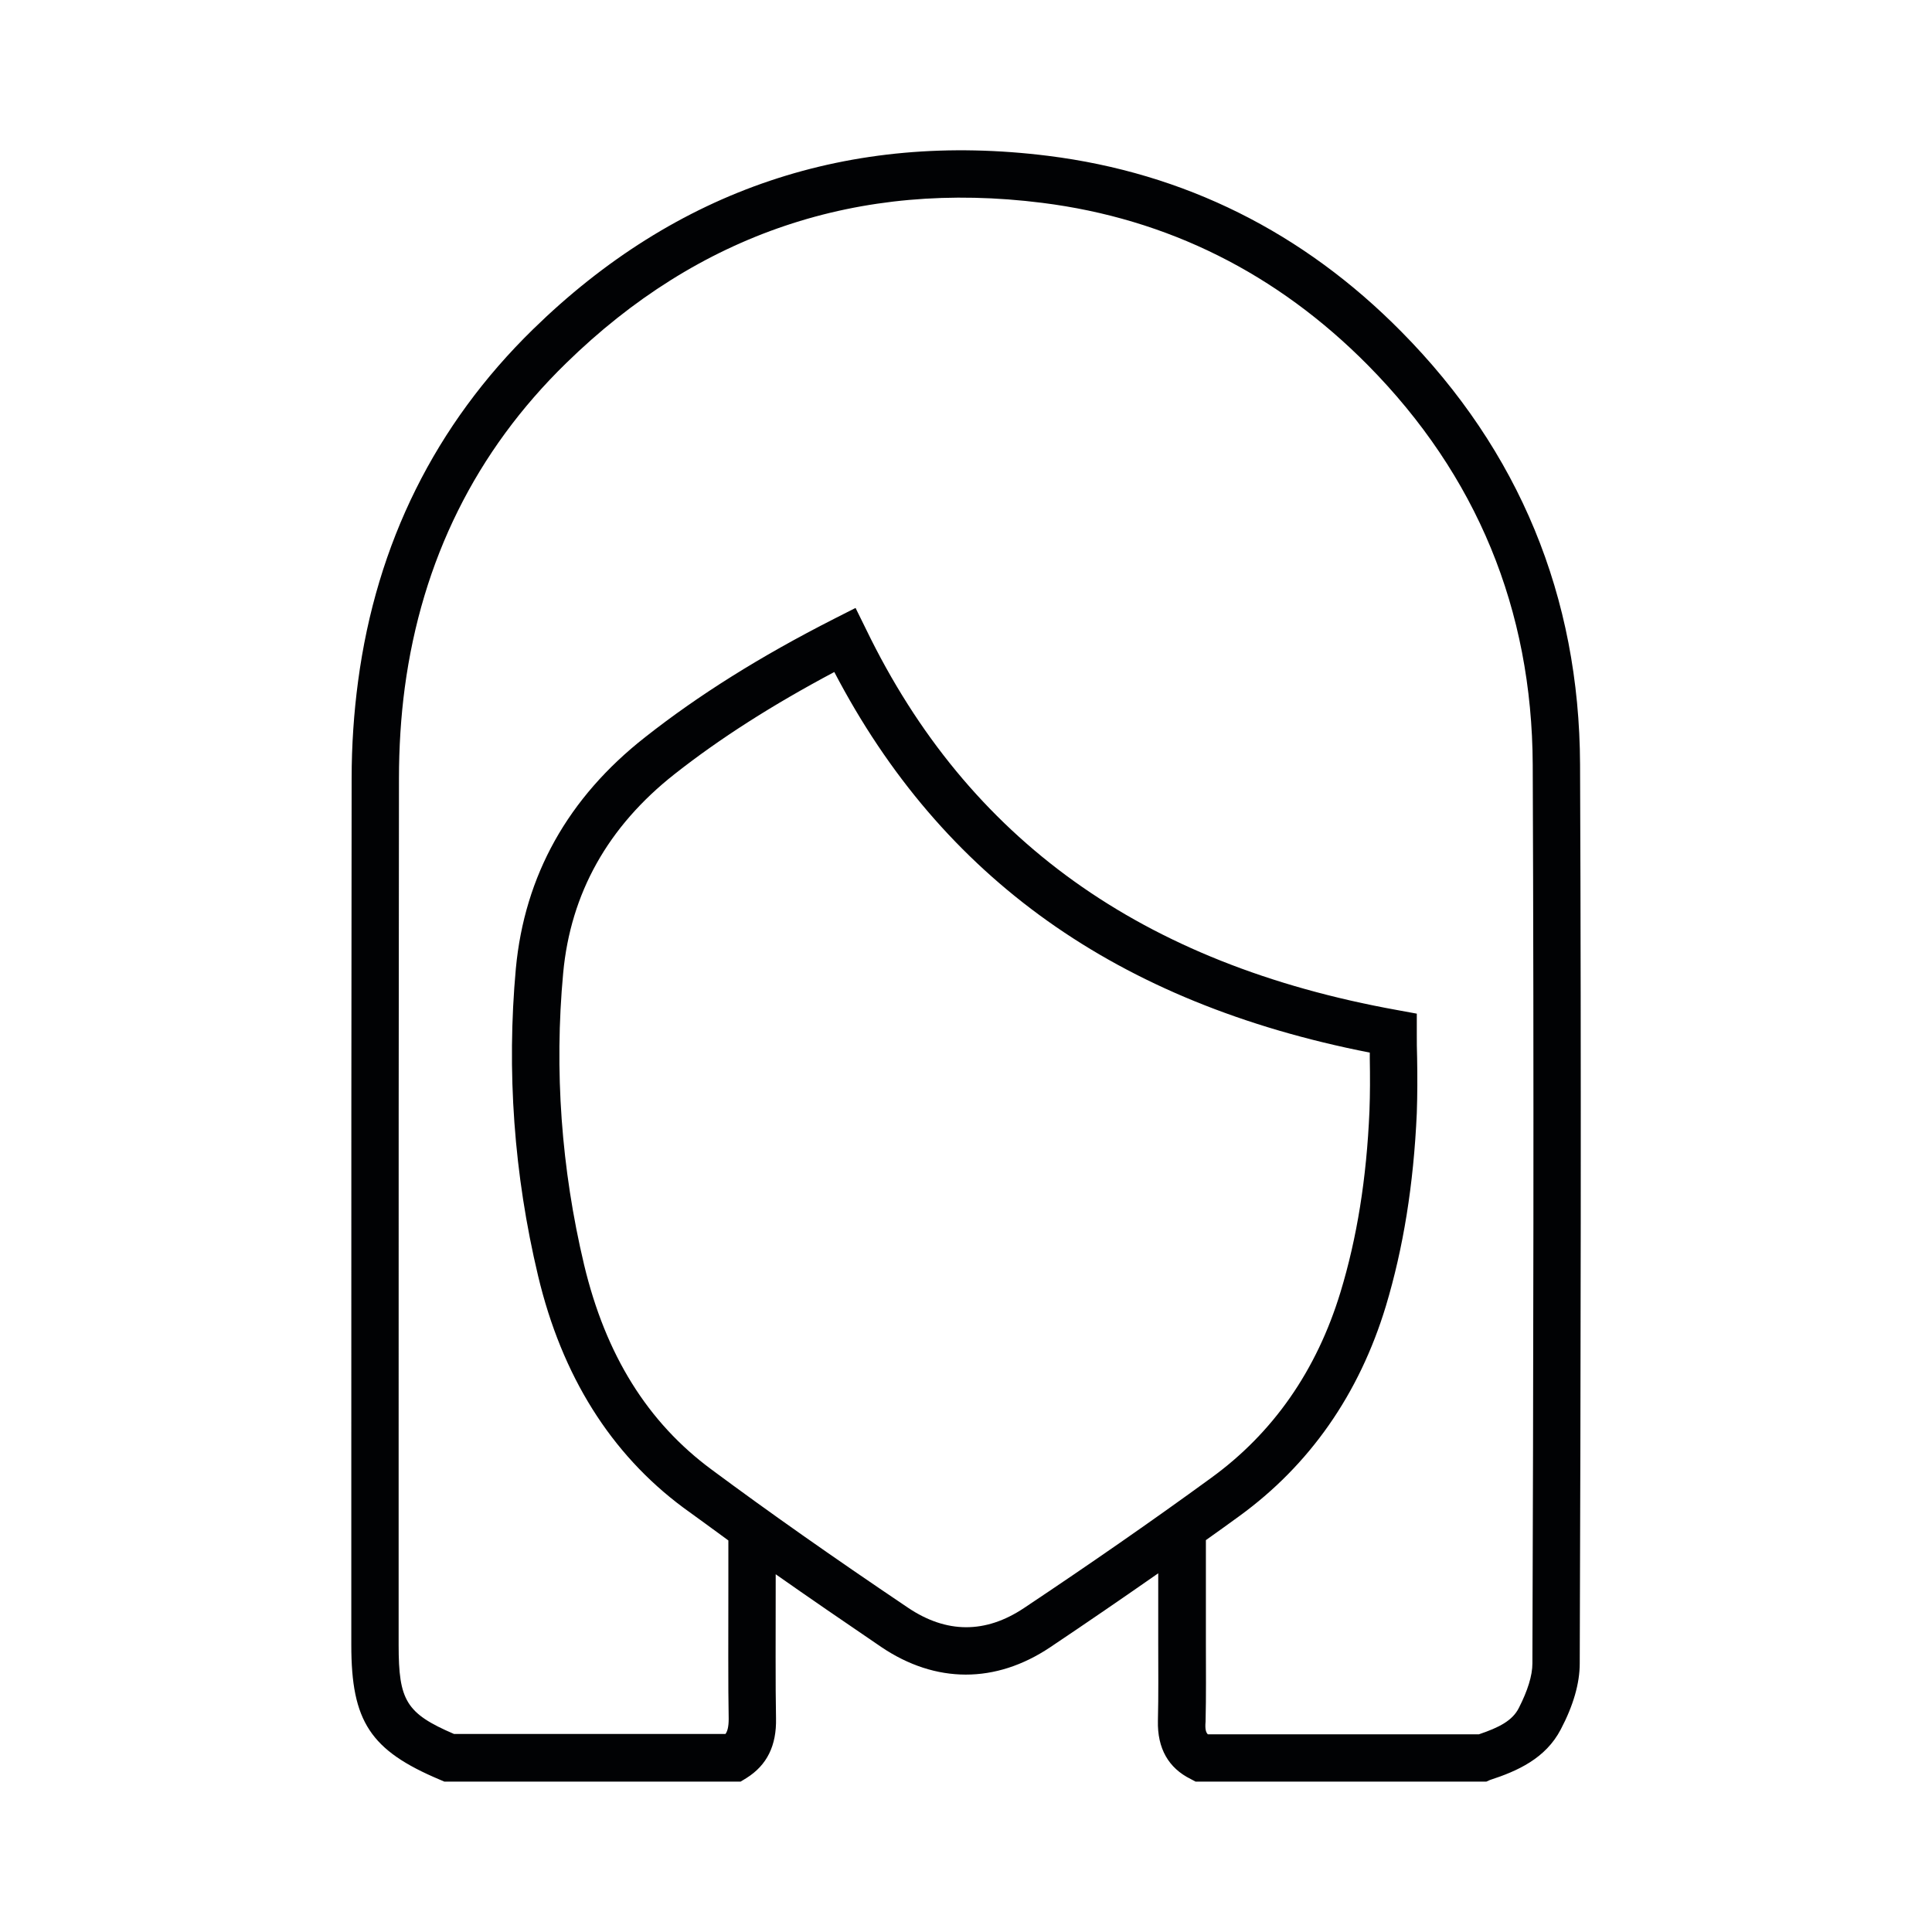 <?xml version="1.0" encoding="utf-8"?>
<!-- Generator: Adobe Illustrator 21.0.0, SVG Export Plug-In . SVG Version: 6.00 Build 0)  -->
<svg version="1.1" id="Calque_1" xmlns="http://www.w3.org/2000/svg" xmlns:xlink="http://www.w3.org/1999/xlink" x="0px" y="0px"
	 viewBox="0 0 600 600" style="enable-background:new 0 0 600 600;" xml:space="preserve">
<style type="text/css">
	.st0{fill:#010204;}
</style>
<g>
	<path class="st0" d="M461.6,553.3h-90.3l-1.5-0.8c-6.9-3.4-10.4-9.5-10.2-18.1c0.2-8,0.1-16,0.1-24l0-21.8
		c-10.9,7.6-22.1,15.3-33.6,23c-16.9,11.3-35.5,11.3-52.4-0.1c-11.9-8.1-22.7-15.5-32.8-22.6l0,2.3c0,14.8-0.1,33.2,0.1,42.4
		c0.2,8.5-2.8,14.6-9.2,18.6l-1.8,1.1h-92l-1.4-0.6c-21.6-9.1-27.5-18.1-27.5-41.8l0-61.4c0-69.2,0-138.5,0.1-207.7
		c0-10.3,0.7-20.5,2-30.2c5.7-42.9,24-79.7,54.3-109.3c44.5-43.5,98.4-61.6,160-53.9c42.3,5.3,79.2,23.7,109.7,54.6
		c36.6,37,55.3,82.3,55.5,134.4c0.4,96.2,0.2,191.1-0.1,279.2c0,6.2-2,13.1-5.9,20.5c-4.7,9-13.4,12.9-22,15.7L461.6,553.3z
		 M375.1,538.6h84.2c6.2-2.1,10.4-4.2,12.4-8.2c2.7-5.3,4.2-10,4.2-13.8c0.3-88.1,0.5-183,0.1-279.1c-0.2-48.2-17.4-89.9-51.2-124.1
		C396.6,84.9,362.6,67.9,323.7,63c-57-7.2-106.8,9.6-147.9,49.8c-28,27.3-44.8,61.2-50.1,100.8c-1.2,9-1.8,18.6-1.8,28.2
		c-0.1,69.2-0.1,138.4-0.1,207.7l0,61.4c0,17.2,2.3,21.2,17.2,27.6h84.3c0.6-0.8,1-2.2,1-4.7c-0.2-9.3-0.1-27.8-0.1-42.7l0-12.7
		c-4.8-3.5-9.4-6.9-14-10.2c-22.5-16.7-37.7-40.9-45.1-72c-7.5-31.5-9.8-63.6-6.9-95.4c2.7-28.9,16.2-53.1,40.2-71.9
		c16.5-13,35.6-25,58.6-36.7l6.7-3.4l3.3,6.7c31.6,65.2,85.6,103.9,165,118.2l6,1.1v6.1c0,2.6,0,5.1,0.1,7.7
		c0.1,5.6,0.1,11.3-0.1,17.1c-1,22.3-4.2,41.9-9.6,59.9c-8.3,27.4-23.7,49.4-45.6,65.3c-3.4,2.5-6.8,4.9-10.3,7.4l0,32.1
		c0,8.1,0.1,16.2-0.1,24.3C374.2,537,374.5,538,375.1,538.6z M259.1,208.7c-19.2,10.2-35.5,20.6-49.6,31.7
		c-20.7,16.3-32.3,37-34.6,61.8c-2.8,30.2-0.6,60.7,6.5,90.6c6.7,28,19.7,48.9,39.6,63.6c17.8,13.2,37.1,26.8,61,42.9
		c11.9,8,24,8.1,36,0.1c20.4-13.6,40-27.2,58.1-40.4c19.3-14,32.8-33.4,40.2-57.7c5.1-16.8,8.1-35.2,9-56.3
		c0.2-5.3,0.2-10.6,0.1-16.3c0-0.6,0-1.2,0-1.8C346.9,311.5,292.5,272.7,259.1,208.7z"/>
</g>
</svg>
